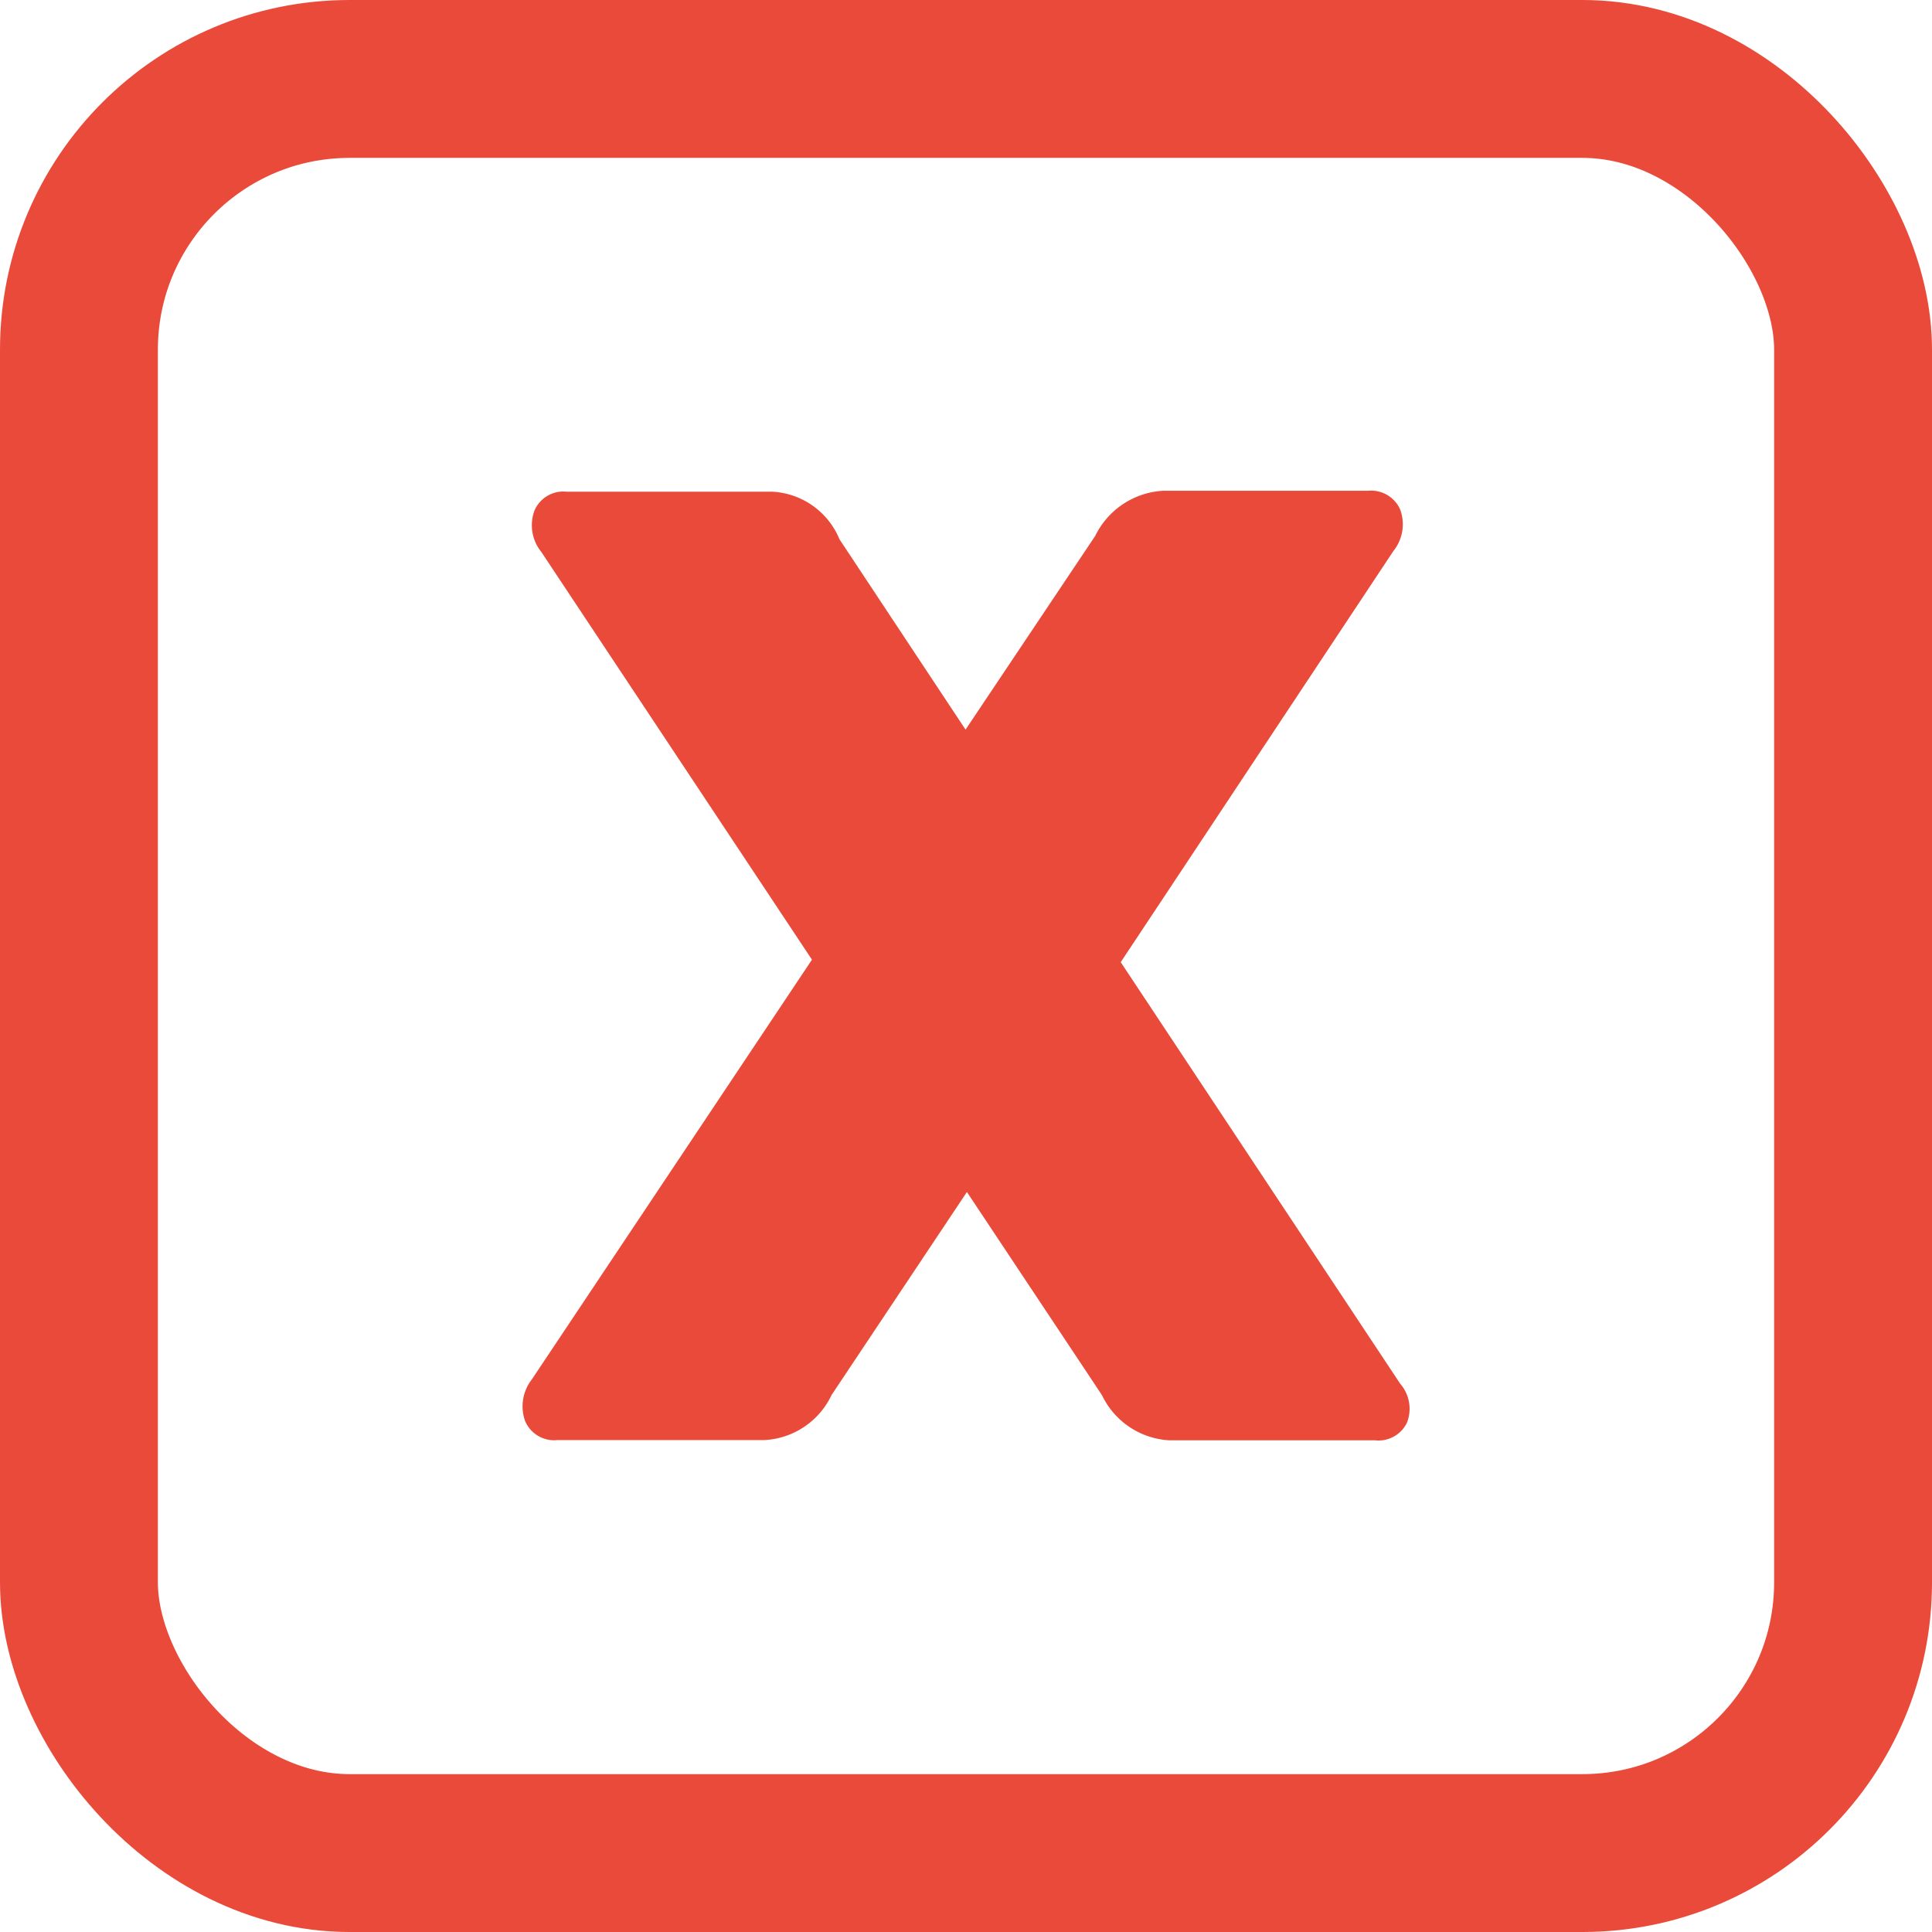 <svg xmlns="http://www.w3.org/2000/svg" viewBox="0 0 85.66 85.66"><defs><style>.cls-1{fill:none;stroke:#e94a39;stroke-miterlimit:10;stroke-width:7px;}.cls-2{fill:#e94a39;}</style></defs><g id="Camada_2" data-name="Camada 2"><g id="Desenho"><rect class="cls-1" x="3.5" y="3.5" width="78.66" height="78.66" rx="12"/><path class="cls-2" d="M42.87,52.85l-6,9a3.49,3.49,0,0,1-3,2H24.71A1.4,1.4,0,0,1,23.28,63a1.94,1.94,0,0,1,.3-1.84L36,42.55l-12-18.08a1.88,1.88,0,0,1-.3-1.84,1.39,1.39,0,0,1,1.41-.83h9.11a3.41,3.41,0,0,1,3,2.11l5.59,8.44,5.75-8.59a3.57,3.57,0,0,1,3-2h9.09a1.41,1.41,0,0,1,1.43.83,1.89,1.89,0,0,1-.3,1.84L49.69,42.66,62.08,61.35a1.69,1.69,0,0,1,.3,1.73,1.4,1.4,0,0,1-1.41.78H51.86a3.52,3.52,0,0,1-3-2Z"/></g></g></svg>